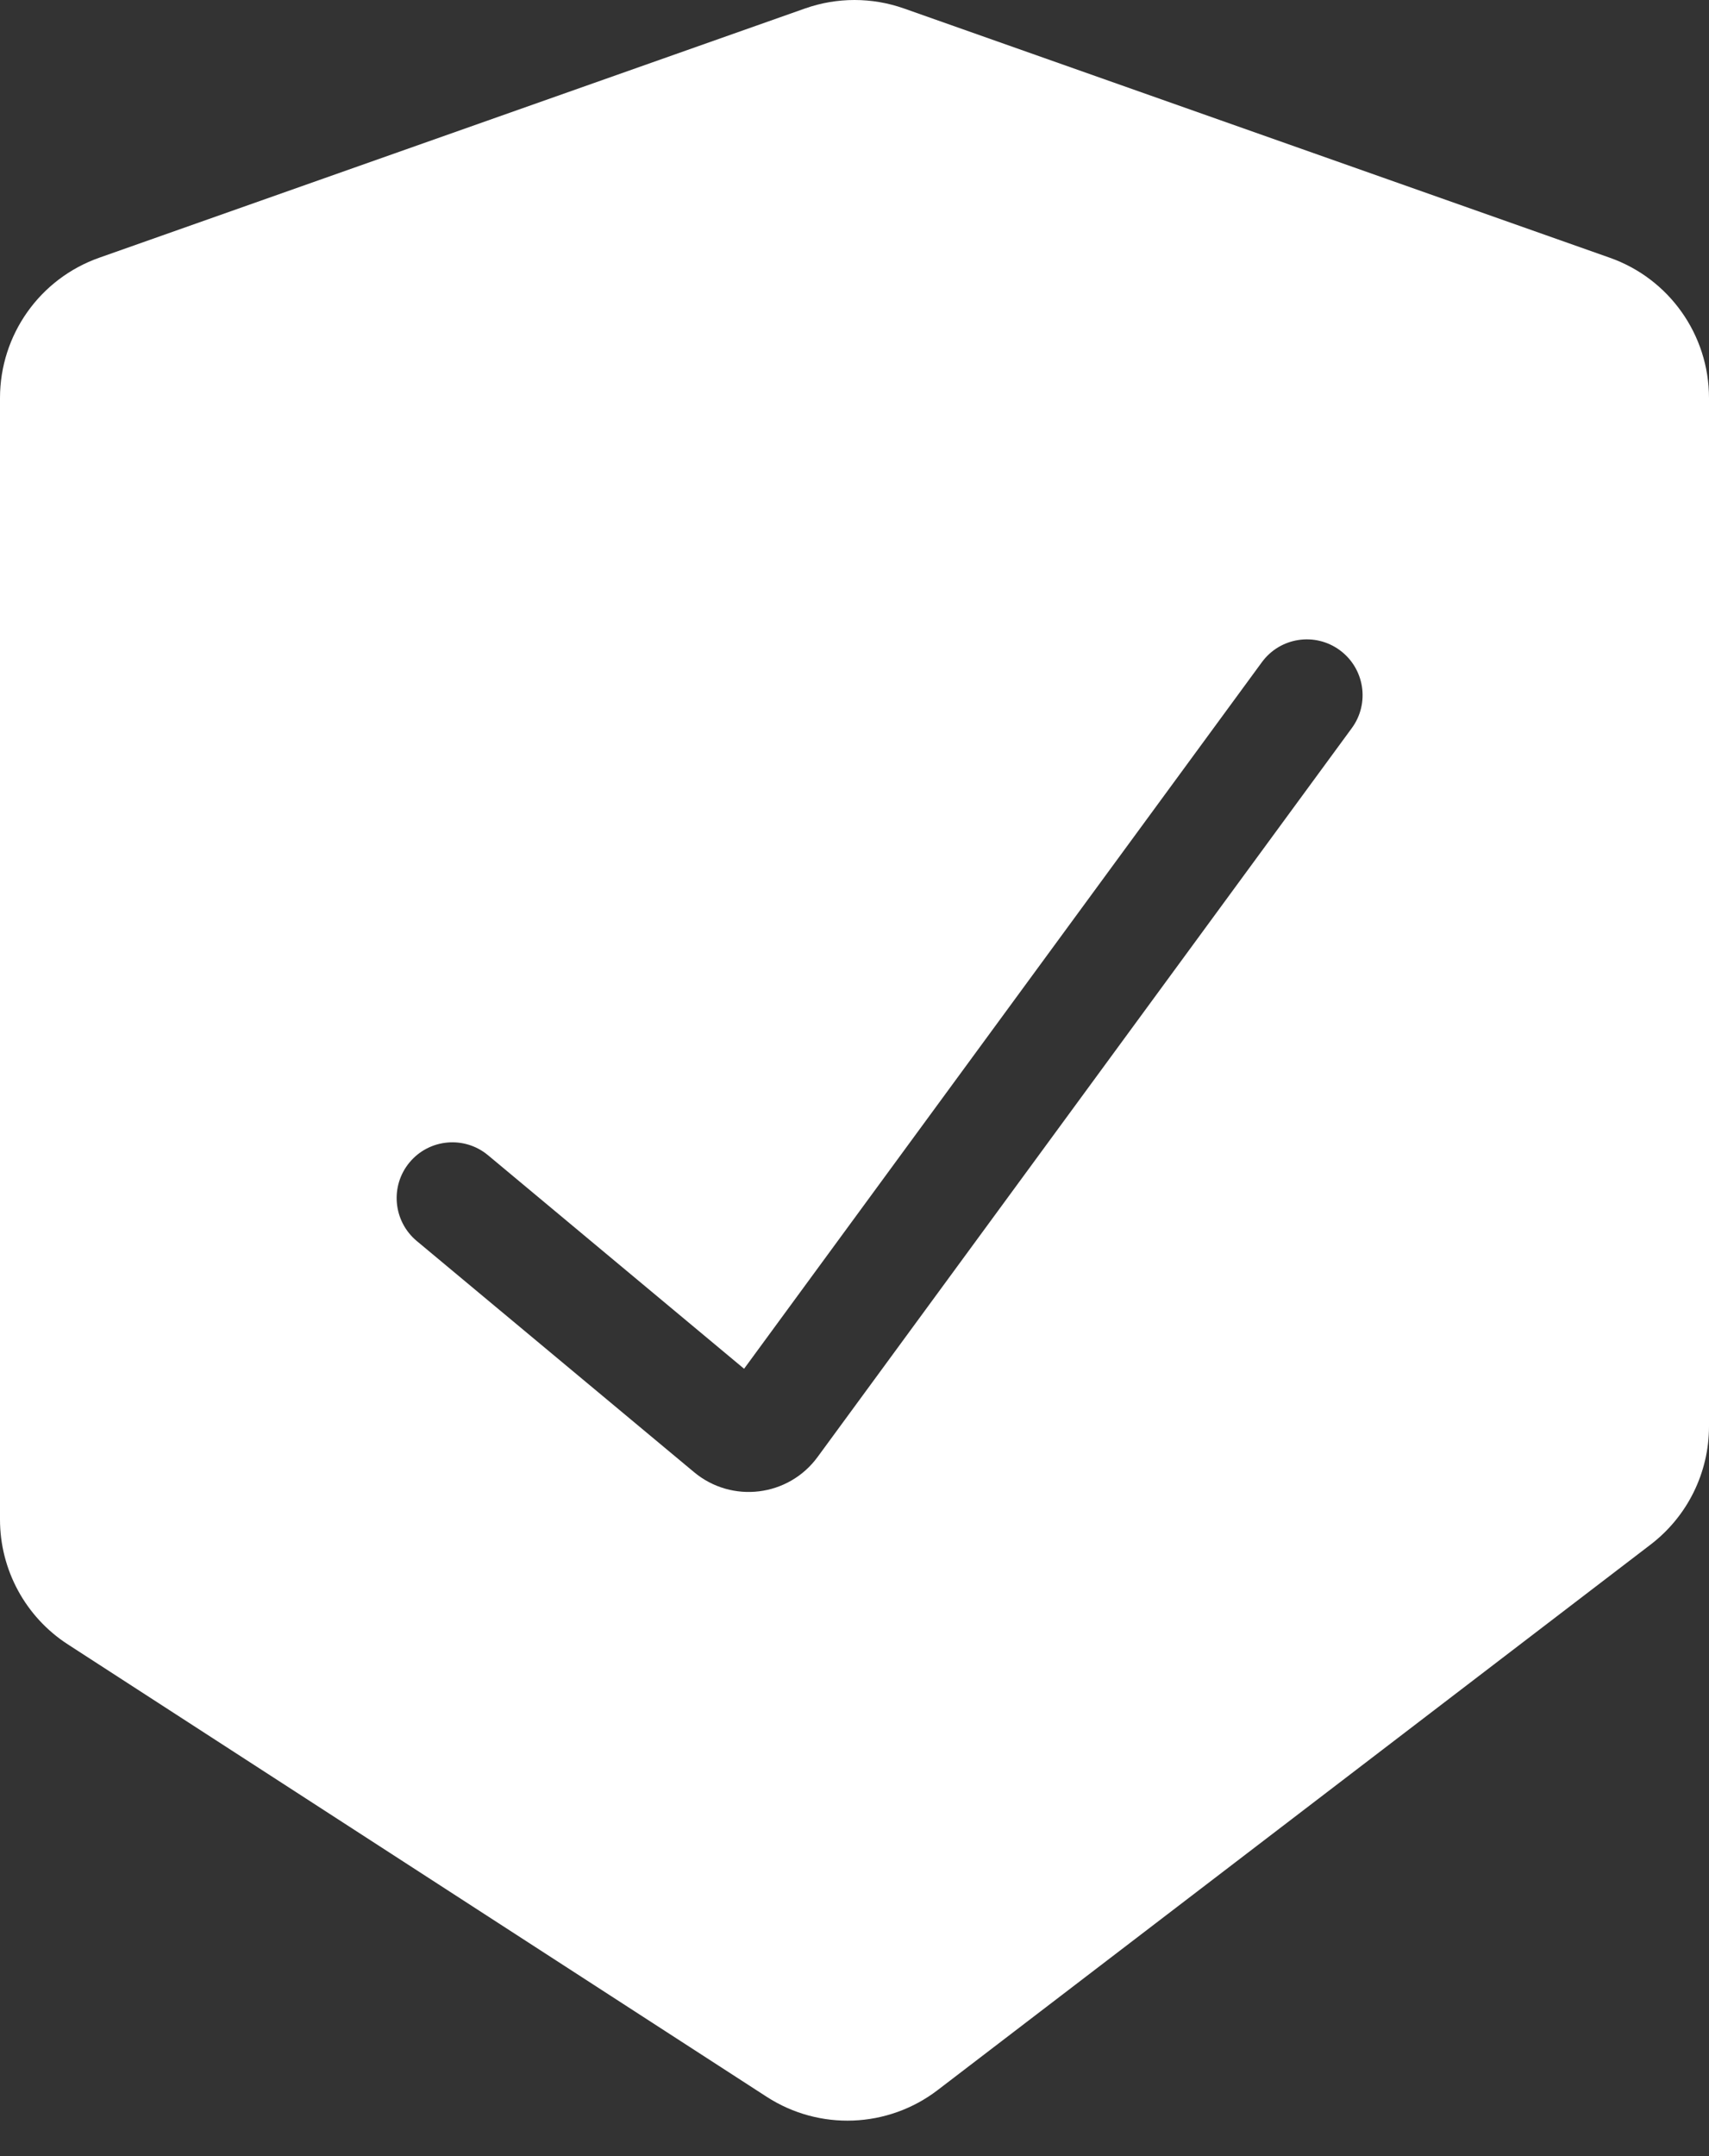 <svg width="23" height="29" viewBox="0 0 23 29" fill="none" xmlns="http://www.w3.org/2000/svg">
<rect x="0" y="0" width="23" height="29" fill="#333333" stroke="none"/>
<path fill-rule="evenodd" clip-rule="evenodd" d="M1.334 3.467L10.834 0.114C11.265 -0.038 11.735 -0.038 12.166 0.114L21.666 3.467C22.465 3.749 23 4.505 23 5.353V19.185C23 19.808 22.71 20.395 22.215 20.774L12.619 28.112C11.948 28.625 11.027 28.661 10.318 28.202L0.913 22.117C0.344 21.749 0 21.116 0 20.438V5.353C0 4.505 0.535 3.749 1.334 3.467ZM18.193 9.793C18.438 9.459 18.365 8.99 18.031 8.745C17.697 8.5 17.228 8.572 16.983 8.906L10.014 18.41L6.568 15.538C6.25 15.273 5.777 15.316 5.512 15.634C5.247 15.952 5.29 16.425 5.608 16.691L9.34 19.8C9.849 20.225 10.611 20.132 11.003 19.597L18.193 9.793Z" fill="white"/>
</svg>
